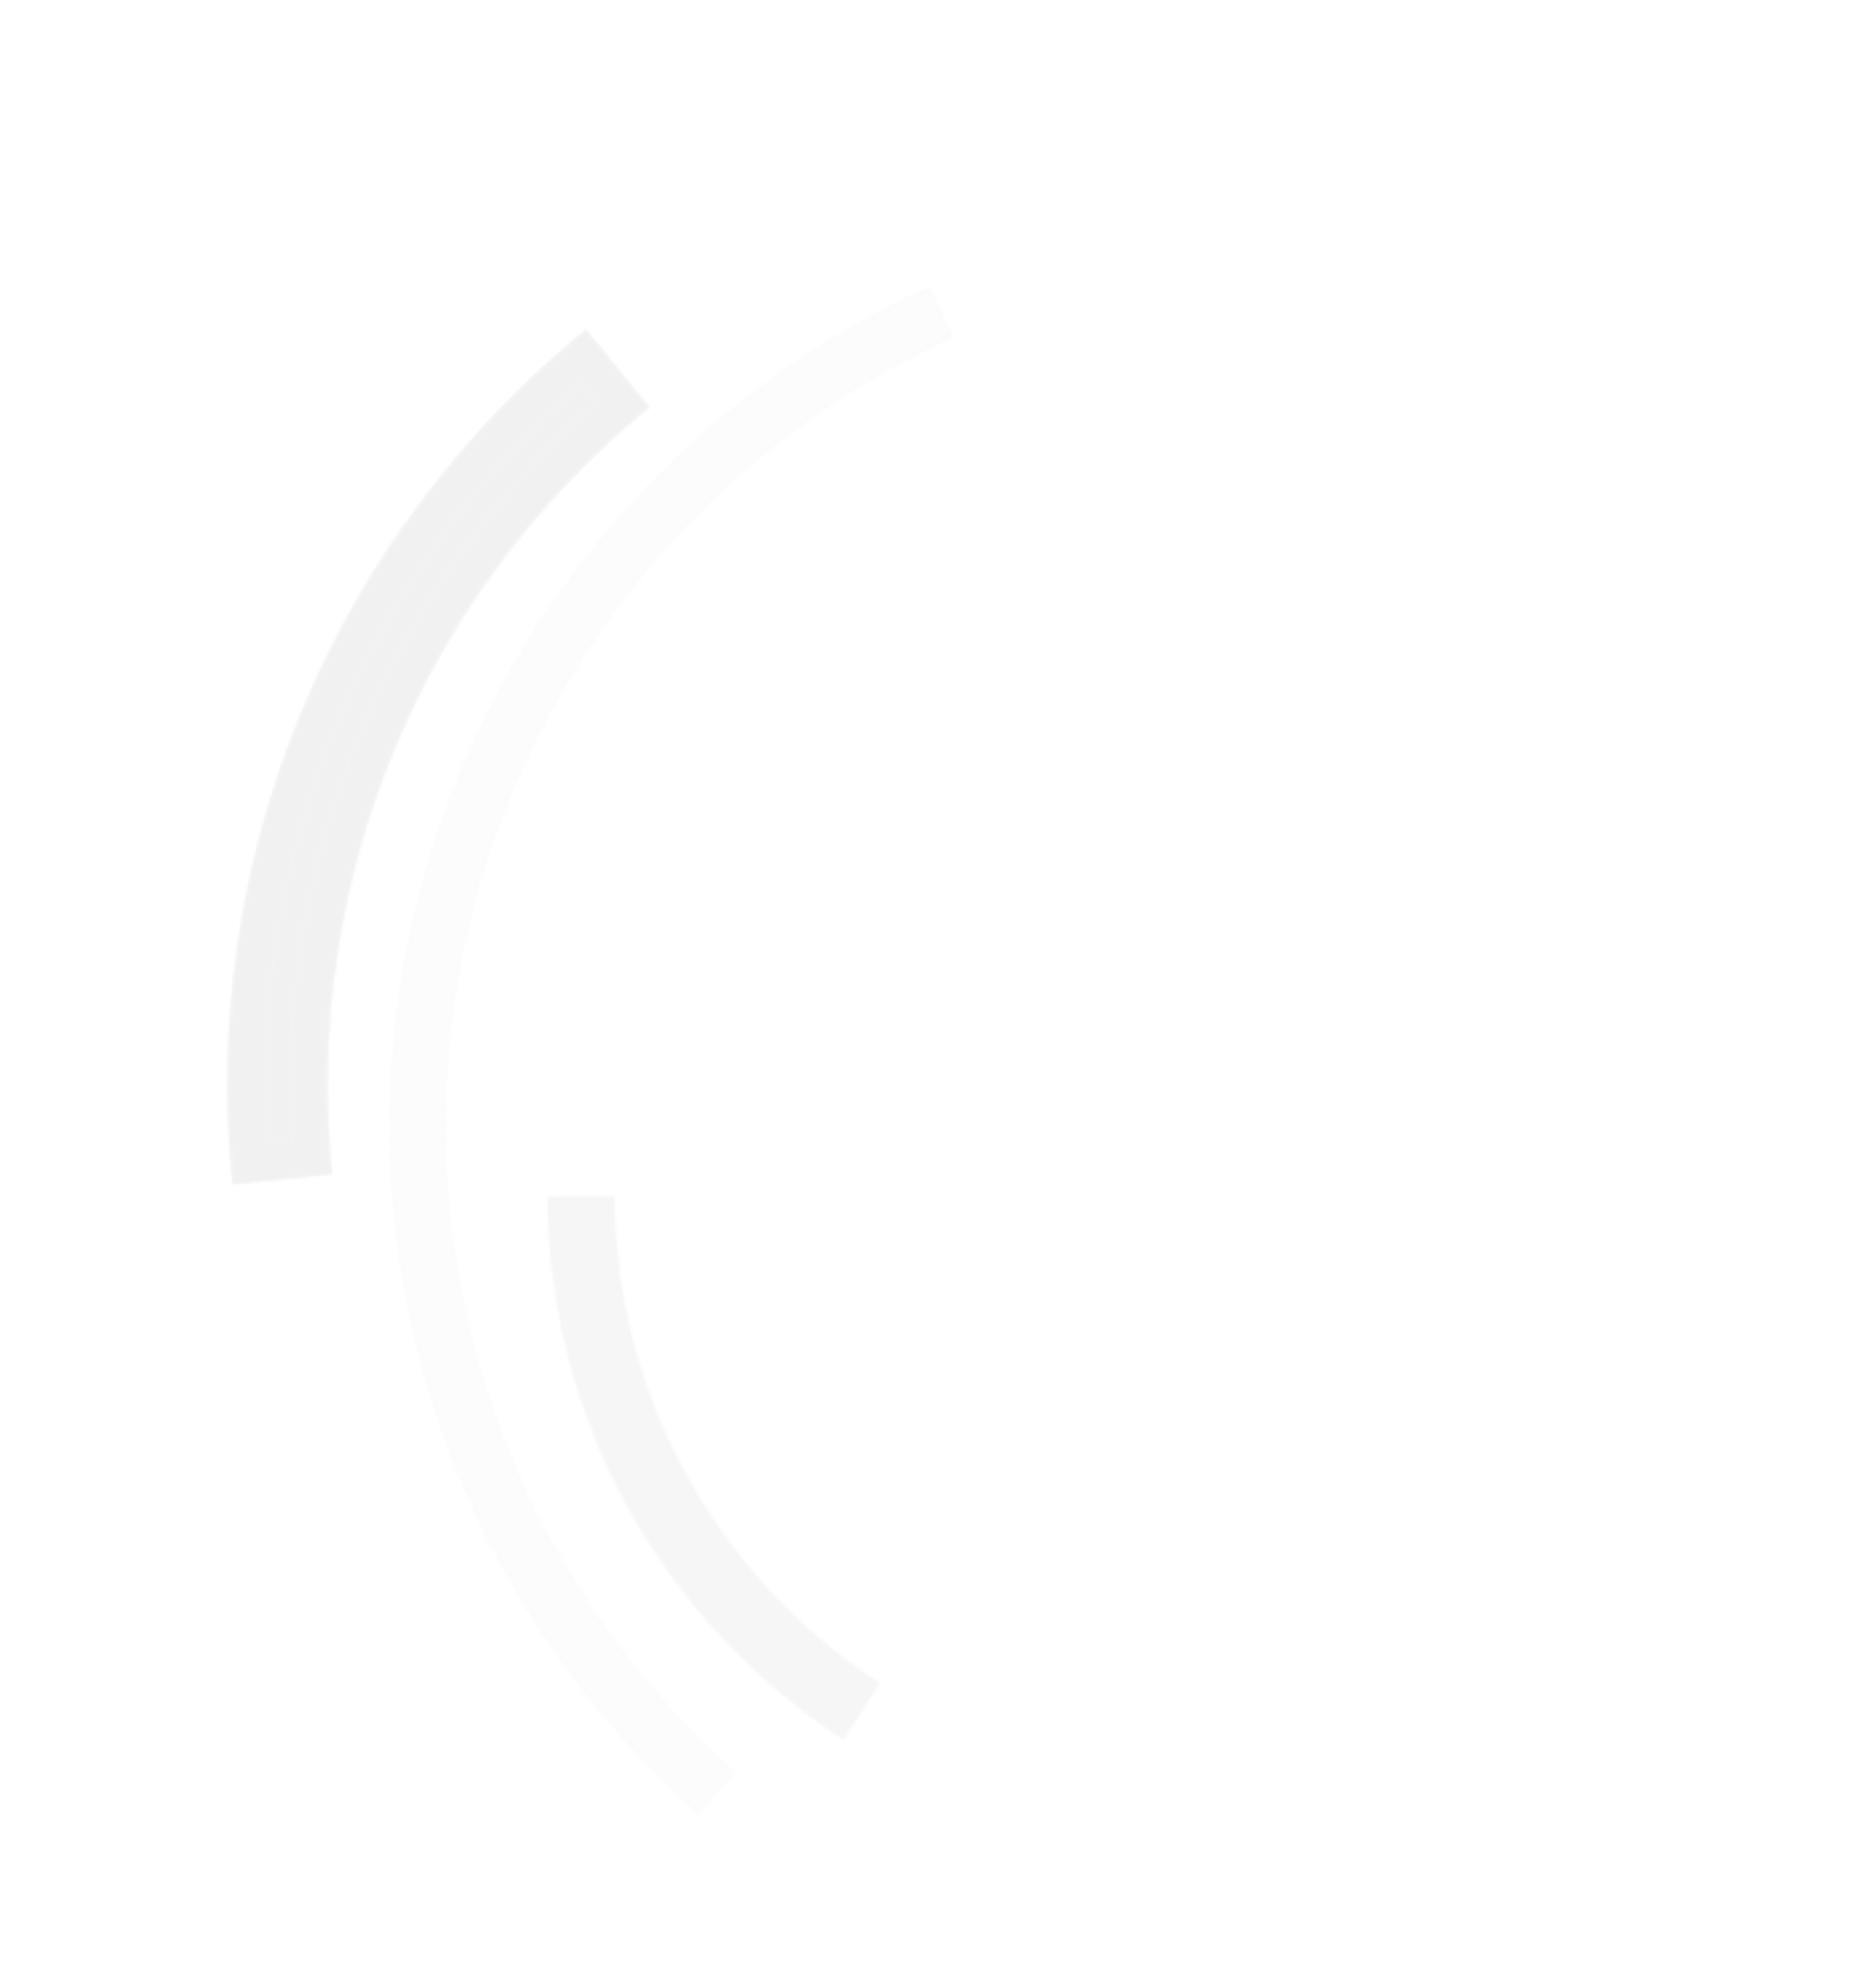 <?xml version="1.0" encoding="UTF-8"?> <svg xmlns="http://www.w3.org/2000/svg" width="699" height="744" viewBox="0 0 699 744" fill="none"> <g opacity="0.05"> <mask id="path-1-inside-1_60_151" fill="white"> <path d="M348.19 107.09C295.863 130.855 250.299 167.311 215.635 213.151C180.971 258.991 158.304 312.762 149.692 369.584C141.08 426.406 146.796 484.479 166.32 538.531C185.844 592.584 218.558 640.905 261.494 679.107L275.516 663.348C235.205 627.481 204.49 582.114 186.159 531.365C167.828 480.617 162.462 426.093 170.548 372.745C178.634 319.396 199.915 268.912 232.46 225.874C265.005 182.836 307.784 148.608 356.913 126.296L348.19 107.09Z"></path> </mask> <path d="M348.19 107.09C295.863 130.855 250.299 167.311 215.635 213.151C180.971 258.991 158.304 312.762 149.692 369.584C141.08 426.406 146.796 484.479 166.32 538.531C185.844 592.584 218.558 640.905 261.494 679.107L275.516 663.348C235.205 627.481 204.49 582.114 186.159 531.365C167.828 480.617 162.462 426.093 170.548 372.745C178.634 319.396 199.915 268.912 232.46 225.874C265.005 182.836 307.784 148.608 356.913 126.296L348.19 107.09Z" stroke="#B5B5B5" stroke-width="100" mask="url(#path-1-inside-1_60_151)"></path> </g> <g opacity="0.1"> <mask id="path-2-inside-2_60_151" fill="white"> <path d="M219.395 123.439C172.576 161.595 135.978 210.792 112.892 266.604C89.807 322.416 80.959 383.092 87.144 443.173L124.318 439.345C118.767 385.427 126.707 330.975 147.424 280.888C168.142 230.8 200.987 186.649 243.003 152.407L219.395 123.439Z"></path> </mask> <path d="M219.395 123.439C172.576 161.595 135.978 210.792 112.892 266.604C89.807 322.416 80.959 383.092 87.144 443.173L124.318 439.345C118.767 385.427 126.707 330.975 147.424 280.888C168.142 230.8 200.987 186.649 243.003 152.407L219.395 123.439Z" fill="#747474"></path> <path d="M219.395 123.439C172.576 161.595 135.978 210.792 112.892 266.604C89.807 322.416 80.959 383.092 87.144 443.173L124.318 439.345C118.767 385.427 126.707 330.975 147.424 280.888C168.142 230.8 200.987 186.649 243.003 152.407L219.395 123.439Z" stroke="#E7E7E7" stroke-width="28" mask="url(#path-2-inside-2_60_151)"></path> <path d="M219.395 123.439C172.576 161.595 135.978 210.792 112.892 266.604C89.807 322.416 80.959 383.092 87.144 443.173L124.318 439.345C118.767 385.427 126.707 330.975 147.424 280.888C168.142 230.8 200.987 186.649 243.003 152.407L219.395 123.439Z" stroke="#747474" stroke-width="28" mask="url(#path-2-inside-2_60_151)"></path> </g> <g opacity="0.1"> <mask id="path-3-inside-3_60_151" fill="white"> <path d="M205.018 447.857C205.184 488.234 215.385 527.936 234.704 563.392C254.023 598.847 281.854 628.944 315.692 650.974L329.322 630.037C298.955 610.267 273.979 583.258 256.642 551.439C239.304 519.62 230.149 483.99 230 447.754L205.018 447.857Z"></path> </mask> <path d="M205.018 447.857C205.184 488.234 215.385 527.936 234.704 563.392C254.023 598.847 281.854 628.944 315.692 650.974L329.322 630.037C298.955 610.267 273.979 583.258 256.642 551.439C239.304 519.62 230.149 483.99 230 447.754L205.018 447.857Z" stroke="#E7E7E7" stroke-width="84" mask="url(#path-3-inside-3_60_151)"></path> <path d="M205.018 447.857C205.184 488.234 215.385 527.936 234.704 563.392C254.023 598.847 281.854 628.944 315.692 650.974L329.322 630.037C298.955 610.267 273.979 583.258 256.642 551.439C239.304 519.62 230.149 483.99 230 447.754L205.018 447.857Z" stroke="#A1A1A1" stroke-width="84" mask="url(#path-3-inside-3_60_151)"></path> </g> </svg> 